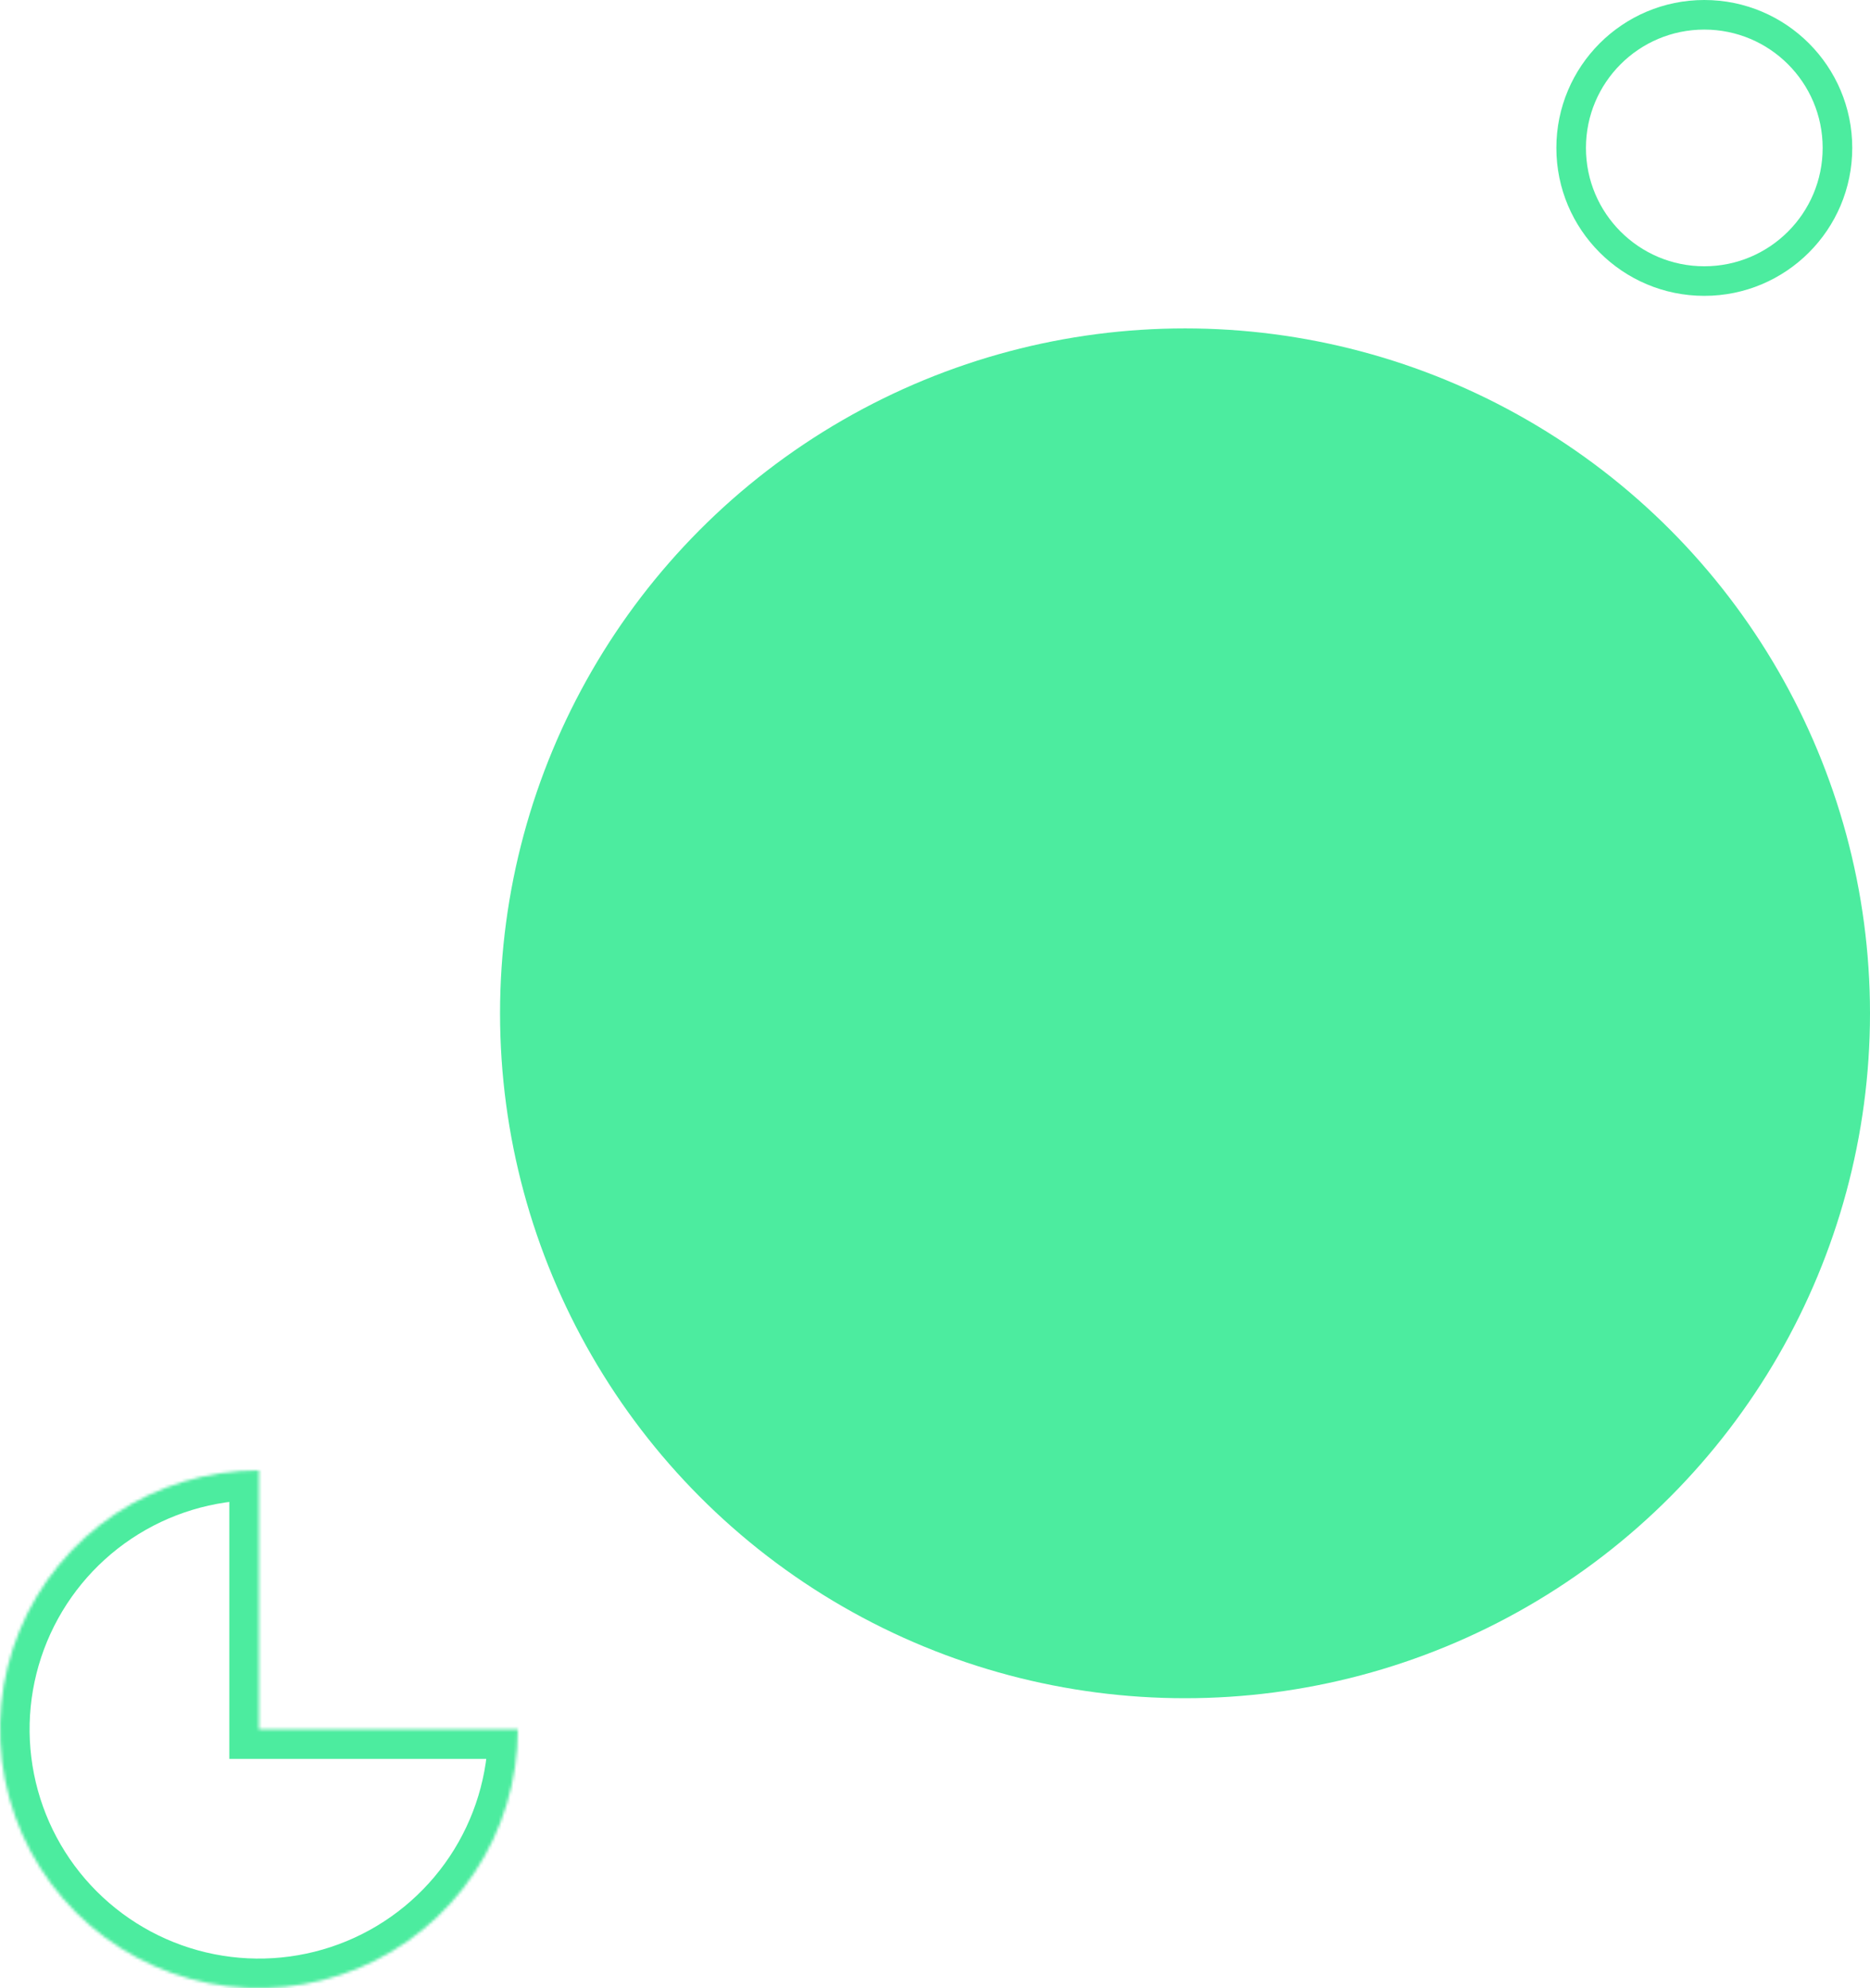 <?xml version="1.0" encoding="UTF-8"?> <svg xmlns="http://www.w3.org/2000/svg" width="632" height="672" viewBox="0 0 632 672" fill="none"><circle cx="576" cy="50" r="45" stroke="#4CEC9F" stroke-width="10"></circle><circle cx="400.5" cy="342.5" r="231.5" fill="#4CEC9F"></circle><mask id="path-3-inside-1_112_94" fill="white"><path d="M175 584.5C175 601.806 169.868 618.723 160.254 633.112C150.639 647.502 136.973 658.717 120.985 665.339C104.996 671.962 87.403 673.695 70.43 670.319C53.456 666.943 37.865 658.609 25.628 646.372C13.391 634.135 5.057 618.544 1.681 601.57C-1.695 584.597 0.038 567.004 6.661 551.015C13.283 535.027 24.498 521.361 38.888 511.746C53.277 502.132 70.194 497 87.5 497V584.5H175Z"></path></mask><path d="M175 584.5C175 601.806 169.868 618.723 160.254 633.112C150.639 647.502 136.973 658.717 120.985 665.339C104.996 671.962 87.403 673.695 70.43 670.319C53.456 666.943 37.865 658.609 25.628 646.372C13.391 634.135 5.057 618.544 1.681 601.57C-1.695 584.597 0.038 567.004 6.661 551.015C13.283 535.027 24.498 521.361 38.888 511.746C53.277 502.132 70.194 497 87.5 497V584.5H175Z" stroke="#4CEC9F" stroke-width="20" mask="url(#path-3-inside-1_112_94)"></path></svg> 